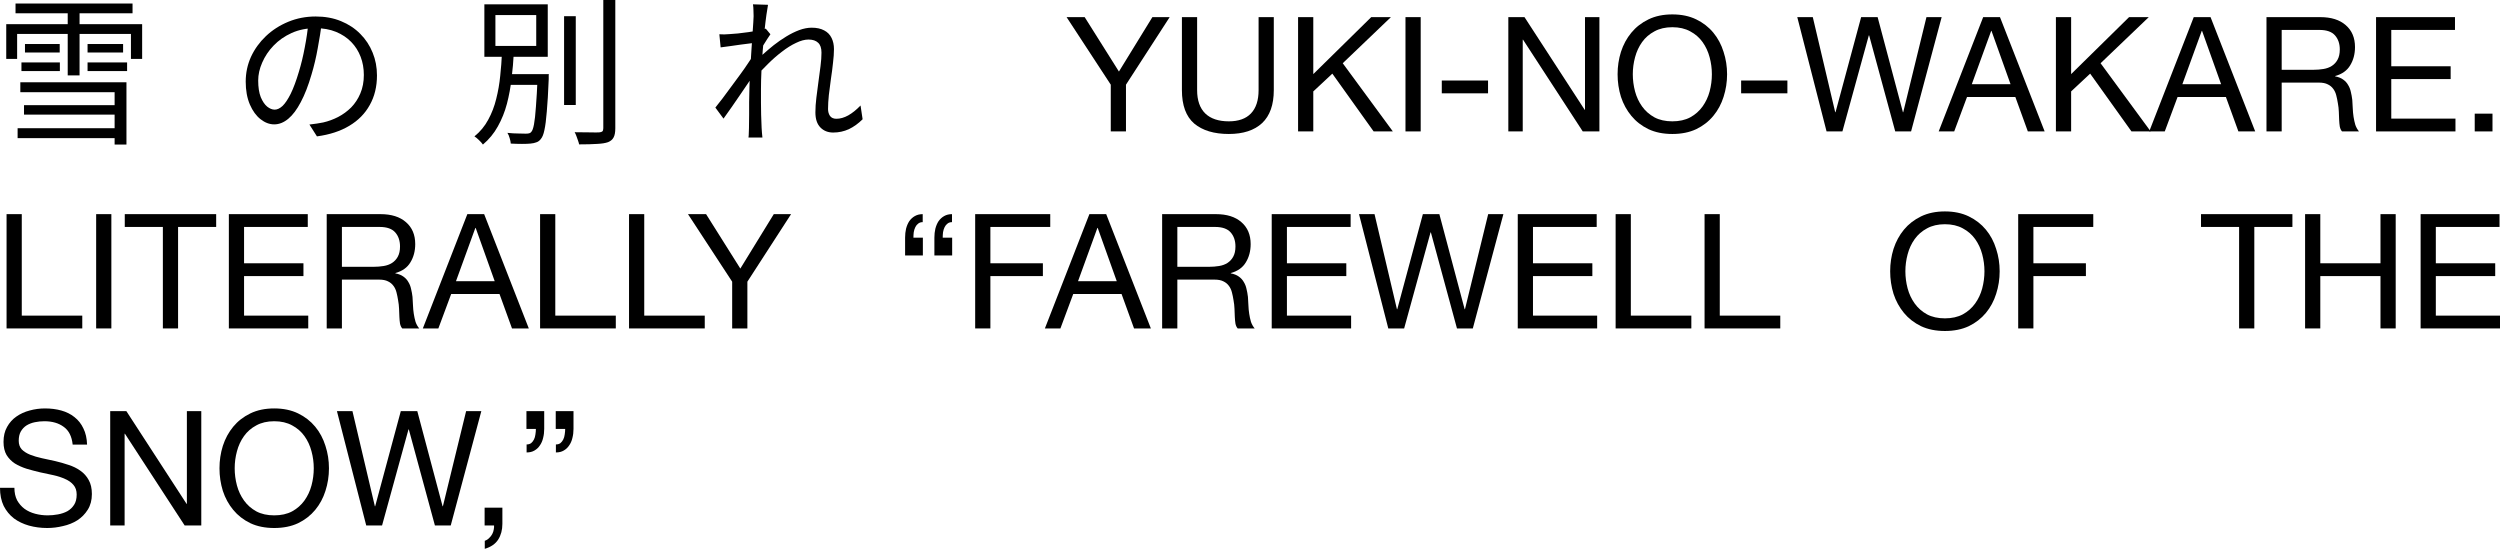<?xml version="1.0" encoding="UTF-8"?> <svg xmlns="http://www.w3.org/2000/svg" viewBox="0 0 203.033 44.57" fill="none"><path d="M1.261 0.286H10.764V1.079H1.261V0.286ZM2.028 3.575H4.849V4.264H2.028V3.575ZM1.742 5.07H4.862V5.772H1.742V5.07ZM7.111 5.07H10.322V5.772H7.111V5.07ZM7.111 3.575H9.997V4.264H7.111V3.575ZM1.95 8.541H9.75V9.308H1.95V8.541ZM1.43 10.413H9.802V11.219H1.43V10.413ZM5.499 0.585H6.461V6.123H5.499V0.585ZM1.651 6.682H10.27V11.739H9.308V7.488H1.651V6.682ZM0.507 1.963H11.544V4.784H10.634V2.756H1.391V4.784H0.507V1.963Z" fill="black"></path><path d="M26.143 1.794C26.056 2.47 25.943 3.176 25.805 3.913C25.675 4.65 25.506 5.365 25.297 6.058C25.038 6.951 24.747 7.696 24.427 8.294C24.115 8.892 23.777 9.343 23.413 9.646C23.049 9.949 22.667 10.101 22.269 10.101C21.887 10.101 21.519 9.962 21.164 9.685C20.808 9.408 20.518 9.009 20.293 8.489C20.067 7.96 19.955 7.341 19.955 6.63C19.955 5.919 20.098 5.248 20.384 4.615C20.678 3.982 21.081 3.423 21.593 2.938C22.113 2.444 22.719 2.054 23.413 1.768C24.106 1.482 24.847 1.339 25.636 1.339C26.398 1.339 27.083 1.465 27.69 1.716C28.305 1.967 28.829 2.314 29.263 2.756C29.696 3.189 30.03 3.696 30.264 4.277C30.498 4.849 30.615 5.464 30.615 6.123C30.615 7.033 30.42 7.835 30.03 8.528C29.648 9.221 29.094 9.785 28.366 10.218C27.646 10.651 26.771 10.937 25.74 11.076L25.129 10.114C25.337 10.088 25.536 10.062 25.727 10.036C25.917 10.01 26.091 9.98 26.247 9.945C26.663 9.85 27.066 9.702 27.456 9.503C27.854 9.295 28.21 9.035 28.522 8.723C28.834 8.402 29.081 8.025 29.263 7.592C29.453 7.15 29.549 6.647 29.549 6.084C29.549 5.555 29.462 5.066 29.289 4.615C29.115 4.156 28.86 3.753 28.522 3.406C28.184 3.059 27.772 2.786 27.287 2.587C26.801 2.388 26.247 2.288 25.623 2.288C24.912 2.288 24.266 2.418 23.686 2.678C23.114 2.938 22.624 3.28 22.217 3.705C21.818 4.121 21.51 4.58 21.294 5.083C21.077 5.577 20.969 6.062 20.969 6.539C20.969 7.085 21.038 7.536 21.177 7.891C21.324 8.238 21.497 8.493 21.697 8.658C21.905 8.823 22.108 8.905 22.308 8.905C22.516 8.905 22.728 8.805 22.945 8.606C23.161 8.398 23.382 8.069 23.608 7.618C23.833 7.159 24.054 6.565 24.271 5.837C24.461 5.213 24.622 4.55 24.752 3.848C24.89 3.146 24.99 2.457 25.051 1.781L26.143 1.794Z" fill="black"></path><path d="M45.811 1.313H46.76V8.528H45.811V1.313ZM48.996 0H49.971V10.413C49.971 10.751 49.923 11.002 49.828 11.167C49.742 11.332 49.594 11.457 49.386 11.544C49.169 11.622 48.871 11.67 48.489 11.687C48.117 11.713 47.631 11.726 47.033 11.726C47.016 11.639 46.986 11.535 46.942 11.414C46.899 11.293 46.855 11.171 46.812 11.05C46.769 10.929 46.721 10.825 46.669 10.738C47.128 10.747 47.544 10.751 47.917 10.751C48.29 10.76 48.537 10.76 48.658 10.751C48.779 10.742 48.866 10.716 48.918 10.673C48.97 10.621 48.996 10.534 48.996 10.413V0ZM41.001 6.019H44.069V6.89H41.001V6.019ZM43.666 6.019H44.576C44.576 6.019 44.572 6.045 44.563 6.097C44.563 6.14 44.563 6.197 44.563 6.266C44.563 6.327 44.563 6.379 44.563 6.422C44.52 7.514 44.468 8.394 44.407 9.061C44.355 9.72 44.29 10.222 44.212 10.569C44.143 10.907 44.047 11.145 43.926 11.284C43.822 11.423 43.701 11.514 43.562 11.557C43.432 11.609 43.272 11.644 43.081 11.661C42.916 11.678 42.687 11.687 42.392 11.687C42.106 11.687 41.803 11.678 41.482 11.661C41.473 11.531 41.443 11.384 41.391 11.219C41.348 11.054 41.287 10.911 41.209 10.79C41.539 10.825 41.838 10.842 42.106 10.842C42.383 10.851 42.579 10.855 42.691 10.855C42.804 10.855 42.895 10.846 42.964 10.829C43.034 10.82 43.094 10.781 43.146 10.712C43.233 10.625 43.307 10.422 43.367 10.101C43.428 9.78 43.48 9.308 43.523 8.684C43.575 8.051 43.623 7.215 43.666 6.175V6.019ZM40.234 1.222V3.731H43.549V1.222H40.234ZM39.337 0.351H44.485V4.615H39.337V0.351ZM40.767 4.277H41.729C41.694 4.962 41.634 5.659 41.547 6.37C41.469 7.072 41.344 7.757 41.17 8.424C40.997 9.083 40.75 9.698 40.429 10.27C40.117 10.833 39.714 11.323 39.22 11.739C39.142 11.626 39.034 11.505 38.895 11.375C38.765 11.245 38.644 11.145 38.531 11.076C38.999 10.695 39.372 10.244 39.649 9.724C39.935 9.204 40.152 8.641 40.299 8.034C40.455 7.419 40.563 6.795 40.624 6.162C40.694 5.521 40.741 4.892 40.767 4.277Z" fill="black"></path><path d="M70.056 9.685C69.709 10.032 69.336 10.3 68.938 10.491C68.539 10.673 68.115 10.764 67.664 10.764C67.239 10.764 66.893 10.625 66.624 10.348C66.355 10.071 66.221 9.663 66.221 9.126C66.221 8.762 66.247 8.368 66.299 7.943C66.351 7.518 66.407 7.085 66.468 6.643C66.528 6.192 66.585 5.768 66.637 5.369C66.689 4.962 66.715 4.598 66.715 4.277C66.715 3.904 66.624 3.636 66.442 3.471C66.26 3.298 66 3.211 65.662 3.211C65.358 3.211 65.021 3.302 64.648 3.484C64.275 3.657 63.894 3.896 63.504 4.199C63.114 4.494 62.733 4.827 62.36 5.2C61.987 5.564 61.645 5.928 61.333 6.292L61.359 5.005C61.524 4.832 61.732 4.628 61.983 4.394C62.243 4.16 62.529 3.917 62.841 3.666C63.162 3.415 63.499 3.181 63.855 2.964C64.21 2.747 64.561 2.574 64.908 2.444C65.263 2.314 65.601 2.249 65.922 2.249C66.329 2.249 66.667 2.323 66.936 2.47C67.204 2.609 67.404 2.812 67.534 3.081C67.664 3.341 67.729 3.644 67.729 3.991C67.729 4.312 67.703 4.684 67.651 5.109C67.608 5.525 67.551 5.958 67.482 6.409C67.421 6.86 67.365 7.297 67.313 7.722C67.269 8.147 67.248 8.524 67.248 8.853C67.248 9.07 67.3 9.256 67.404 9.412C67.516 9.568 67.69 9.646 67.924 9.646C68.236 9.646 68.557 9.555 68.886 9.373C69.224 9.182 69.557 8.914 69.887 8.567L70.056 9.685ZM61.32 3.471C61.216 3.48 61.056 3.501 60.839 3.536C60.631 3.562 60.393 3.592 60.124 3.627C59.855 3.662 59.582 3.701 59.305 3.744C59.027 3.779 58.767 3.813 58.525 3.848L58.421 2.782C58.559 2.791 58.694 2.795 58.824 2.795C58.963 2.786 59.11 2.778 59.266 2.769C59.448 2.76 59.669 2.743 59.929 2.717C60.197 2.682 60.475 2.648 60.761 2.613C61.056 2.57 61.329 2.526 61.58 2.483C61.84 2.431 62.044 2.379 62.191 2.327L62.568 2.782C62.49 2.886 62.403 3.016 62.308 3.172C62.213 3.319 62.117 3.471 62.022 3.627C61.926 3.783 61.844 3.922 61.775 4.043L61.372 5.811C61.224 6.045 61.043 6.322 60.826 6.643C60.609 6.964 60.38 7.302 60.137 7.657C59.903 8.004 59.665 8.35 59.422 8.697C59.179 9.035 58.958 9.347 58.759 9.633L58.096 8.736C58.261 8.537 58.451 8.294 58.668 8.008C58.893 7.713 59.127 7.397 59.37 7.059C59.621 6.721 59.864 6.392 60.098 6.071C60.341 5.742 60.553 5.438 60.735 5.161C60.925 4.884 61.069 4.658 61.164 4.485L61.216 3.822L61.32 3.471ZM61.203 1.313C61.203 1.166 61.198 1.01 61.19 0.845C61.19 0.68 61.177 0.516 61.151 0.351L62.373 0.39C62.338 0.563 62.295 0.836 62.243 1.209C62.191 1.573 62.139 2.006 62.087 2.509C62.044 3.012 61.996 3.54 61.944 4.095C61.9 4.65 61.866 5.2 61.84 5.746C61.814 6.283 61.801 6.782 61.801 7.241C61.801 7.631 61.801 7.995 61.801 8.333C61.801 8.662 61.805 8.992 61.814 9.321C61.822 9.642 61.835 9.993 61.853 10.374C61.861 10.487 61.87 10.617 61.879 10.764C61.887 10.911 61.9 11.046 61.918 11.167H60.787C60.804 11.046 60.813 10.911 60.813 10.764C60.822 10.625 60.826 10.504 60.826 10.4C60.835 9.984 60.839 9.616 60.839 9.295C60.839 8.974 60.839 8.645 60.839 8.307C60.848 7.96 60.856 7.549 60.865 7.072C60.865 6.881 60.873 6.621 60.891 6.292C60.908 5.954 60.93 5.586 60.956 5.187C60.982 4.78 61.008 4.368 61.034 3.952C61.06 3.536 61.086 3.146 61.112 2.782C61.138 2.409 61.159 2.093 61.177 1.833C61.194 1.573 61.203 1.4 61.203 1.313Z" fill="black"></path><path d="M91.444 6.877V10.673H90.209V6.877L86.621 1.391H88.09L90.872 5.811L93.589 1.391H94.993L91.444 6.877Z" fill="black"></path><path d="M103.449 7.319C103.449 8.506 103.133 9.399 102.5 9.997C101.867 10.586 100.966 10.881 99.796 10.881C98.6 10.881 97.664 10.599 96.988 10.036C96.321 9.464 95.987 8.558 95.987 7.319V1.391H97.222V7.319C97.222 8.151 97.443 8.784 97.885 9.217C98.327 9.642 98.964 9.854 99.796 9.854C100.585 9.854 101.182 9.642 101.59 9.217C102.006 8.784 102.214 8.151 102.214 7.319V1.391H103.449V7.319Z" fill="black"></path><path d="M105.421 1.391H106.656V6.019L111.362 1.391H112.961L109.048 5.135L113.117 10.673H111.557L108.203 5.98L106.656 7.423V10.673H105.421V1.391Z" fill="black"></path><path d="M114.144 1.391H115.379V10.673H114.144V1.391Z" fill="black"></path><path d="M117.092 6.539H120.849V7.579H117.092V6.539Z" fill="black"></path><path d="M122.496 1.391H123.809L128.697 8.918H128.723V1.391H129.893V10.673H128.54L123.692 3.224H123.666V10.673H122.496V1.391Z" fill="black"></path><path d="M132.605 6.032C132.605 6.5 132.666 6.964 132.787 7.423C132.909 7.874 133.099 8.281 133.359 8.645C133.619 9.009 133.953 9.304 134.361 9.529C134.768 9.746 135.253 9.854 135.816 9.854C136.38 9.854 136.865 9.746 137.272 9.529C137.68 9.304 138.013 9.009 138.273 8.645C138.533 8.281 138.724 7.874 138.845 7.423C138.967 6.964 139.027 6.5 139.027 6.032C139.027 5.564 138.967 5.105 138.845 4.654C138.724 4.195 138.533 3.783 138.273 3.419C138.013 3.055 137.68 2.765 137.272 2.548C136.865 2.323 136.38 2.21 135.816 2.21C135.253 2.21 134.768 2.323 134.361 2.548C133.953 2.765 133.619 3.055 133.359 3.419C133.099 3.783 132.909 4.195 132.787 4.654C132.666 5.105 132.605 5.564 132.605 6.032ZM131.37 6.032C131.37 5.399 131.461 4.793 131.643 4.212C131.834 3.623 132.116 3.103 132.489 2.652C132.861 2.201 133.325 1.842 133.88 1.573C134.434 1.304 135.08 1.17 135.816 1.17C136.553 1.17 137.199 1.304 137.753 1.573C138.308 1.842 138.772 2.201 139.144 2.652C139.517 3.103 139.794 3.623 139.977 4.212C140.167 4.793 140.262 5.399 140.262 6.032C140.262 6.665 140.167 7.276 139.977 7.865C139.794 8.446 139.517 8.961 139.144 9.412C138.772 9.863 138.308 10.222 137.753 10.491C137.199 10.751 136.553 10.881 135.816 10.881C135.08 10.881 134.434 10.751 133.88 10.491C133.325 10.222 132.861 9.863 132.489 9.412C132.116 8.961 131.834 8.446 131.643 7.865C131.461 7.276 131.37 6.665 131.37 6.032Z" fill="black"></path><path d="M141.403 6.539H145.16V7.579H141.403V6.539Z" fill="black"></path><path d="M155.205 10.673H153.918L151.799 2.873H151.773L149.628 10.673H148.341L145.962 1.391H147.223L149.043 9.113H149.069L151.149 1.391H152.488L154.542 9.113H154.568L156.453 1.391H157.688L155.205 10.673Z" fill="black"></path><path d="M160.137 6.838H163.283L161.736 2.509H161.71L160.137 6.838ZM161.06 1.391H162.425L166.052 10.673H164.687L163.673 7.878H159.747L158.707 10.673H157.446L161.06 1.391Z" fill="black"></path><path d="M166.967 1.391H168.203V6.019L172.909 1.391H174.508L170.595 5.135L174.663 10.673H173.104L169.749 5.98L168.203 7.423V10.673H166.967V1.391Z" fill="black"></path><path d="M177.237 6.838H180.383L178.837 2.509H178.811L177.237 6.838ZM178.161 1.391H179.526L183.152 10.673H181.787L180.773 7.878H176.847L175.808 10.673H174.546L178.161 1.391Z" fill="black"></path><path d="M184.068 1.391H188.436C189.32 1.391 190.009 1.608 190.503 2.041C191.006 2.474 191.257 3.068 191.257 3.822C191.257 4.385 191.127 4.879 190.867 5.304C190.616 5.729 190.208 6.019 189.645 6.175V6.201C189.914 6.253 190.13 6.34 190.295 6.461C190.468 6.582 190.603 6.73 190.698 6.903C190.802 7.068 190.876 7.254 190.919 7.462C190.971 7.67 191.01 7.887 191.036 8.112C191.053 8.337 191.066 8.567 191.075 8.801C191.084 9.035 191.105 9.265 191.14 9.49C191.175 9.715 191.223 9.932 191.283 10.14C191.352 10.339 191.452 10.517 191.582 10.673H190.204C190.117 10.578 190.057 10.448 190.022 10.283C189.996 10.118 189.979 9.936 189.97 9.737C189.961 9.529 189.953 9.308 189.944 9.074C189.935 8.84 189.909 8.61 189.866 8.385C189.832 8.16 189.788 7.947 189.736 7.748C189.684 7.54 189.602 7.362 189.489 7.215C189.377 7.059 189.229 6.938 189.047 6.851C188.865 6.756 188.623 6.708 188.319 6.708H185.303V10.673H184.068V1.391ZM187.877 5.668C188.163 5.668 188.436 5.646 188.696 5.603C188.956 5.56 189.181 5.477 189.372 5.356C189.572 5.226 189.727 5.057 189.84 4.849C189.961 4.632 190.022 4.355 190.022 4.017C190.022 3.549 189.892 3.168 189.632 2.873C189.372 2.578 188.952 2.431 188.371 2.431H185.303V5.668H187.877Z" fill="black"></path><path d="M192.967 1.391H199.377V2.431H194.203V5.382H199.025V6.422H194.203V9.633H199.416V10.673H192.967V1.391Z" fill="black"></path><path d="M200.98 9.23H202.423V10.673H200.98V9.23Z" fill="black"></path><path d="M0.533 17.391H1.768V25.633H6.682V26.673H0.533V17.391Z" fill="black"></path><path d="M7.809 17.391H9.044V26.673H7.809V17.391Z" fill="black"></path><path d="M13.227 18.431H10.133V17.391H17.556V18.431H14.462V26.673H13.227V18.431Z" fill="black"></path><path d="M18.586 17.391H24.995V18.431H19.821V21.382H24.644V22.422H19.821V25.633H25.034V26.673H18.586V17.391Z" fill="black"></path><path d="M26.533 17.391H30.901C31.785 17.391 32.474 17.608 32.968 18.041C33.471 18.474 33.722 19.068 33.722 19.822C33.722 20.385 33.592 20.879 33.332 21.304C33.081 21.729 32.673 22.019 32.11 22.175V22.201C32.379 22.253 32.595 22.34 32.76 22.461C32.933 22.582 33.068 22.73 33.163 22.903C33.267 23.068 33.341 23.254 33.384 23.462C33.436 23.67 33.475 23.887 33.501 24.112C33.518 24.337 33.531 24.567 33.54 24.801C33.549 25.035 33.57 25.265 33.605 25.49C33.64 25.715 33.687 25.932 33.748 26.14C33.817 26.339 33.917 26.517 34.047 26.673H32.669C32.582 26.578 32.522 26.448 32.487 26.283C32.461 26.118 32.444 25.936 32.435 25.737C32.426 25.529 32.418 25.308 32.409 25.074C32.4 24.84 32.374 24.61 32.331 24.385C32.296 24.16 32.253 23.947 32.201 23.748C32.149 23.54 32.067 23.362 31.954 23.215C31.841 23.059 31.694 22.938 31.512 22.851C31.33 22.756 31.087 22.708 30.784 22.708H27.768V26.673H26.533V17.391ZM30.342 21.668C30.628 21.668 30.901 21.646 31.161 21.603C31.421 21.56 31.646 21.477 31.837 21.356C32.036 21.226 32.192 21.057 32.305 20.849C32.426 20.632 32.487 20.355 32.487 20.017C32.487 19.549 32.357 19.168 32.097 18.873C31.837 18.578 31.417 18.431 30.836 18.431H27.768V21.668H30.342Z" fill="black"></path><path d="M37.031 22.838H40.177L38.631 18.509H38.605L37.031 22.838ZM37.954 17.391H39.32L42.946 26.673H41.581L40.567 23.878H36.641L35.601 26.673H34.34L37.954 17.391Z" fill="black"></path><path d="M43.862 17.391H45.097V25.633H50.011V26.673H43.862V17.391Z" fill="black"></path><path d="M51.086 17.391H52.321V25.633H57.235V26.673H51.086V17.391Z" fill="black"></path><path d="M60.697 22.877V26.673H59.462V22.877L55.874 17.391H57.343L60.125 21.811L62.842 17.391H64.246L60.697 22.877Z" fill="black"></path><path d="M74.949 20.745H73.506V19.302C73.506 19.042 73.532 18.799 73.584 18.574C73.645 18.34 73.731 18.136 73.844 17.963C73.965 17.79 74.117 17.651 74.299 17.547C74.481 17.443 74.693 17.391 74.936 17.391V18.041C74.789 18.041 74.667 18.08 74.572 18.158C74.476 18.227 74.399 18.323 74.338 18.444C74.277 18.565 74.234 18.704 74.208 18.86C74.191 19.007 74.182 19.155 74.182 19.302H74.949V20.745ZM77.328 20.745H75.885V19.302C75.885 19.042 75.911 18.799 75.963 18.574C76.024 18.34 76.11 18.136 76.223 17.963C76.344 17.79 76.496 17.651 76.678 17.547C76.86 17.443 77.072 17.391 77.315 17.391V18.041C77.168 18.041 77.046 18.08 76.951 18.158C76.856 18.227 76.778 18.323 76.717 18.444C76.656 18.565 76.613 18.704 76.587 18.86C76.569 19.007 76.561 19.155 76.561 19.302H77.328V20.745Z" fill="black"></path><path d="M79.197 17.391H85.294V18.431H80.432V21.382H84.696V22.422H80.432V26.673H79.197V17.391Z" fill="black"></path><path d="M87.55 22.838H90.696L89.149 18.509H89.123L87.55 22.838ZM88.473 17.391H89.838L93.465 26.673H92.1L91.086 23.878H87.16L86.12 26.673H84.859L88.473 17.391Z" fill="black"></path><path d="M94.381 17.391H98.749C99.633 17.391 100.322 17.608 100.816 18.041C101.318 18.474 101.57 19.068 101.57 19.822C101.57 20.385 101.44 20.879 101.18 21.304C100.928 21.729 100.521 22.019 99.958 22.175V22.201C100.226 22.253 100.443 22.34 100.608 22.461C100.781 22.582 100.915 22.73 101.011 22.903C101.115 23.068 101.188 23.254 101.232 23.462C101.284 23.67 101.323 23.887 101.349 24.112C101.366 24.337 101.379 24.567 101.388 24.801C101.396 25.035 101.418 25.265 101.453 25.49C101.487 25.715 101.535 25.932 101.596 26.14C101.665 26.339 101.765 26.517 101.895 26.673H100.517C100.43 26.578 100.369 26.448 100.335 26.283C100.309 26.118 100.291 25.936 100.283 25.737C100.274 25.529 100.265 25.308 100.257 25.074C100.248 24.84 100.222 24.61 100.179 24.385C100.144 24.16 100.101 23.947 100.049 23.748C99.997 23.54 99.914 23.362 99.802 23.215C99.689 23.059 99.542 22.938 99.36 22.851C99.178 22.756 98.935 22.708 98.632 22.708H95.616V26.673H94.381V17.391ZM98.19 21.668C98.476 21.668 98.749 21.646 99.009 21.603C99.269 21.56 99.494 21.477 99.685 21.356C99.884 21.226 100.04 21.057 100.153 20.849C100.274 20.632 100.335 20.355 100.335 20.017C100.335 19.549 100.205 19.168 99.945 18.873C99.685 18.578 99.264 18.431 98.684 18.431H95.616V21.668H98.19Z" fill="black"></path><path d="M103.28 17.391H109.689V18.431H104.515V21.382H109.338V22.422H104.515V25.633H109.728V26.673H103.28V17.391Z" fill="black"></path><path d="M119.612 26.673H118.325L116.206 18.873H116.18L114.035 26.673H112.748L110.369 17.391H111.63L113.45 25.113H113.476L115.556 17.391H116.895L118.949 25.113H118.975L120.86 17.391H122.095L119.612 26.673Z" fill="black"></path><path d="M123.262 17.391H129.672V18.431H124.498V21.382H129.32V22.422H124.498V25.633H129.71V26.673H123.262V17.391Z" fill="black"></path><path d="M131.21 17.391H132.445V25.633H137.359V26.673H131.21V17.391Z" fill="black"></path><path d="M138.433 17.391H139.668V25.633H144.582V26.673H138.433V17.391Z" fill="black"></path><path d="M154.742 22.032C154.742 22.5 154.803 22.964 154.924 23.423C155.045 23.874 155.236 24.281 155.496 24.645C155.756 25.009 156.09 25.304 156.497 25.529C156.904 25.746 157.39 25.854 157.953 25.854C158.516 25.854 159.002 25.746 159.409 25.529C159.816 25.304 160.15 25.009 160.41 24.645C160.67 24.281 160.861 23.874 160.982 23.423C161.103 22.964 161.164 22.5 161.164 22.032C161.164 21.564 161.103 21.105 160.982 20.654C160.861 20.195 160.67 19.783 160.41 19.419C160.15 19.055 159.816 18.765 159.409 18.548C159.002 18.323 158.516 18.21 157.953 18.21C157.39 18.21 156.904 18.323 156.497 18.548C156.09 18.765 155.756 19.055 155.496 19.419C155.236 19.783 155.045 20.195 154.924 20.654C154.803 21.105 154.742 21.564 154.742 22.032ZM153.507 22.032C153.507 21.399 153.598 20.793 153.78 20.212C153.971 19.623 154.253 19.103 154.625 18.652C154.998 18.201 155.461 17.842 156.016 17.573C156.571 17.304 157.216 17.17 157.953 17.17C158.69 17.17 159.335 17.304 159.89 17.573C160.445 17.842 160.908 18.201 161.281 18.652C161.654 19.103 161.931 19.623 162.113 20.212C162.304 20.793 162.399 21.399 162.399 22.032C162.399 22.665 162.304 23.276 162.113 23.865C161.931 24.446 161.654 24.961 161.281 25.412C160.908 25.863 160.445 26.222 159.89 26.491C159.335 26.751 158.69 26.881 157.953 26.881C157.216 26.881 156.571 26.751 156.016 26.491C155.461 26.222 154.998 25.863 154.625 25.412C154.253 24.961 153.971 24.446 153.78 23.865C153.598 23.276 153.507 22.665 153.507 22.032Z" fill="black"></path><path d="M163.904 17.391H170.001V18.431H165.139V21.382H169.403V22.422H165.139V26.673H163.904V17.391Z" fill="black"></path><path d="M181.845 18.431H178.751V17.391H186.174V18.431H183.08V26.673H181.845V18.431Z" fill="black"></path><path d="M187.204 17.391H188.439V21.382H193.327V17.391H194.562V26.673H193.327V22.422H188.439V26.673H187.204V17.391Z" fill="black"></path><path d="M196.586 17.391H202.995V18.431H197.821V21.382H202.644V22.422H197.821V25.633H203.034V26.673H196.586V17.391Z" fill="black"></path><path d="M5.902 36.108C5.833 35.441 5.59 34.96 5.174 34.665C4.767 34.362 4.242 34.21 3.601 34.21C3.341 34.21 3.085 34.236 2.834 34.288C2.583 34.34 2.357 34.427 2.158 34.548C1.967 34.669 1.811 34.834 1.69 35.042C1.577 35.241 1.521 35.493 1.521 35.796C1.521 36.082 1.603 36.316 1.768 36.498C1.941 36.671 2.167 36.814 2.444 36.927C2.73 37.04 3.051 37.135 3.406 37.213C3.761 37.282 4.121 37.36 4.485 37.447C4.858 37.534 5.222 37.638 5.577 37.759C5.932 37.872 6.249 38.028 6.526 38.227C6.812 38.426 7.037 38.678 7.202 38.981C7.375 39.284 7.462 39.666 7.462 40.125C7.462 40.619 7.349 41.044 7.124 41.399C6.907 41.746 6.626 42.032 6.279 42.257C5.932 42.474 5.542 42.63 5.109 42.725C4.684 42.829 4.26 42.881 3.835 42.881C3.315 42.881 2.821 42.816 2.353 42.686C1.894 42.556 1.486 42.361 1.131 42.101C0.784 41.832 0.507 41.494 0.299 41.087C0.1 40.671 0 40.181 0 39.618H1.17C1.17 40.008 1.244 40.346 1.391 40.632C1.547 40.909 1.746 41.139 1.989 41.321C2.24 41.503 2.531 41.637 2.86 41.724C3.189 41.811 3.527 41.854 3.874 41.854C4.151 41.854 4.429 41.828 4.706 41.776C4.992 41.724 5.248 41.637 5.473 41.516C5.698 41.386 5.88 41.213 6.019 40.996C6.158 40.779 6.227 40.502 6.227 40.164C6.227 39.843 6.14 39.583 5.967 39.384C5.802 39.185 5.577 39.024 5.291 38.903C5.014 38.773 4.697 38.669 4.342 38.591C3.987 38.513 3.623 38.435 3.25 38.357C2.886 38.27 2.526 38.175 2.171 38.071C1.816 37.958 1.495 37.815 1.209 37.642C0.932 37.46 0.706 37.23 0.533 36.953C0.368 36.667 0.286 36.312 0.286 35.887C0.286 35.419 0.381 35.016 0.572 34.678C0.763 34.331 1.014 34.05 1.326 33.833C1.647 33.608 2.006 33.443 2.405 33.339C2.812 33.226 3.228 33.17 3.653 33.17C4.13 33.17 4.572 33.226 4.979 33.339C5.386 33.452 5.742 33.629 6.045 33.872C6.357 34.115 6.6 34.422 6.773 34.795C6.955 35.159 7.055 35.597 7.072 36.108H5.902Z" fill="black"></path><path d="M8.95 33.391H10.263L15.151 40.918H15.177V33.391H16.347V42.673H14.995L10.146 35.224H10.12V42.673H8.95V33.391Z" fill="black"></path><path d="M19.06 38.032C19.06 38.5 19.12 38.964 19.242 39.423C19.363 39.874 19.554 40.281 19.814 40.645C20.074 41.009 20.407 41.304 20.815 41.529C21.222 41.746 21.707 41.854 22.271 41.854C22.834 41.854 23.319 41.746 23.727 41.529C24.134 41.304 24.468 41.009 24.728 40.645C24.988 40.281 25.178 39.874 25.299 39.423C25.421 38.964 25.482 38.5 25.482 38.032C25.482 37.564 25.421 37.105 25.299 36.654C25.178 36.195 24.988 35.783 24.728 35.419C24.468 35.055 24.134 34.765 23.727 34.548C23.319 34.323 22.834 34.21 22.271 34.21C21.707 34.21 21.222 34.323 20.815 34.548C20.407 34.765 20.074 35.055 19.814 35.419C19.554 35.783 19.363 36.195 19.242 36.654C19.12 37.105 19.06 37.564 19.06 38.032ZM17.825 38.032C17.825 37.399 17.916 36.793 18.098 36.212C18.288 35.623 18.57 35.103 18.943 34.652C19.315 34.201 19.779 33.842 20.334 33.573C20.888 33.304 21.534 33.17 22.271 33.17C23.007 33.17 23.653 33.304 24.208 33.573C24.762 33.842 25.226 34.201 25.598 34.652C25.971 35.103 26.248 35.623 26.431 36.212C26.621 36.793 26.716 37.399 26.716 38.032C26.716 38.665 26.621 39.276 26.431 39.865C26.248 40.446 25.971 40.961 25.598 41.412C25.226 41.863 24.762 42.222 24.208 42.491C23.653 42.751 23.007 42.881 22.271 42.881C21.534 42.881 20.888 42.751 20.334 42.491C19.779 42.222 19.315 41.863 18.943 41.412C18.57 40.961 18.288 40.446 18.098 39.865C17.916 39.276 17.825 38.665 17.825 38.032Z" fill="black"></path><path d="M36.606 42.673H35.32L33.201 34.873H33.175L31.029 42.673H29.742L27.364 33.391H28.624L30.444 41.113H30.47L32.55 33.391H33.89L35.943 41.113H35.97L37.855 33.391H39.09L36.606 42.673Z" fill="black"></path><path d="M39.357 41.23H40.8V42.543C40.8 43.037 40.687 43.462 40.462 43.817C40.237 44.172 39.872 44.424 39.37 44.571V43.921C39.517 43.869 39.638 43.791 39.734 43.687C39.838 43.592 39.92 43.483 39.981 43.362C40.041 43.249 40.08 43.132 40.098 43.011C40.124 42.89 40.132 42.777 40.124 42.673H39.357V41.23Z" fill="black"></path><path d="M42.754 33.391H44.197V34.834C44.197 35.094 44.167 35.341 44.106 35.575C44.054 35.8 43.967 36 43.846 36.173C43.733 36.346 43.586 36.485 43.404 36.589C43.231 36.693 43.018 36.745 42.767 36.745V36.095C42.914 36.095 43.036 36.06 43.131 35.991C43.226 35.913 43.304 35.813 43.365 35.692C43.426 35.571 43.465 35.436 43.482 35.289C43.508 35.133 43.521 34.981 43.521 34.834H42.754V33.391ZM45.133 33.391H46.576V34.834C46.576 35.094 46.546 35.341 46.485 35.575C46.433 35.8 46.346 36 46.225 36.173C46.112 36.346 45.965 36.485 45.783 36.589C45.61 36.693 45.397 36.745 45.146 36.745V36.095C45.293 36.095 45.415 36.06 45.51 35.991C45.605 35.913 45.683 35.813 45.744 35.692C45.805 35.571 45.844 35.436 45.861 35.289C45.887 35.133 45.9 34.981 45.9 34.834H45.133V33.391Z" fill="black"></path></svg> 
